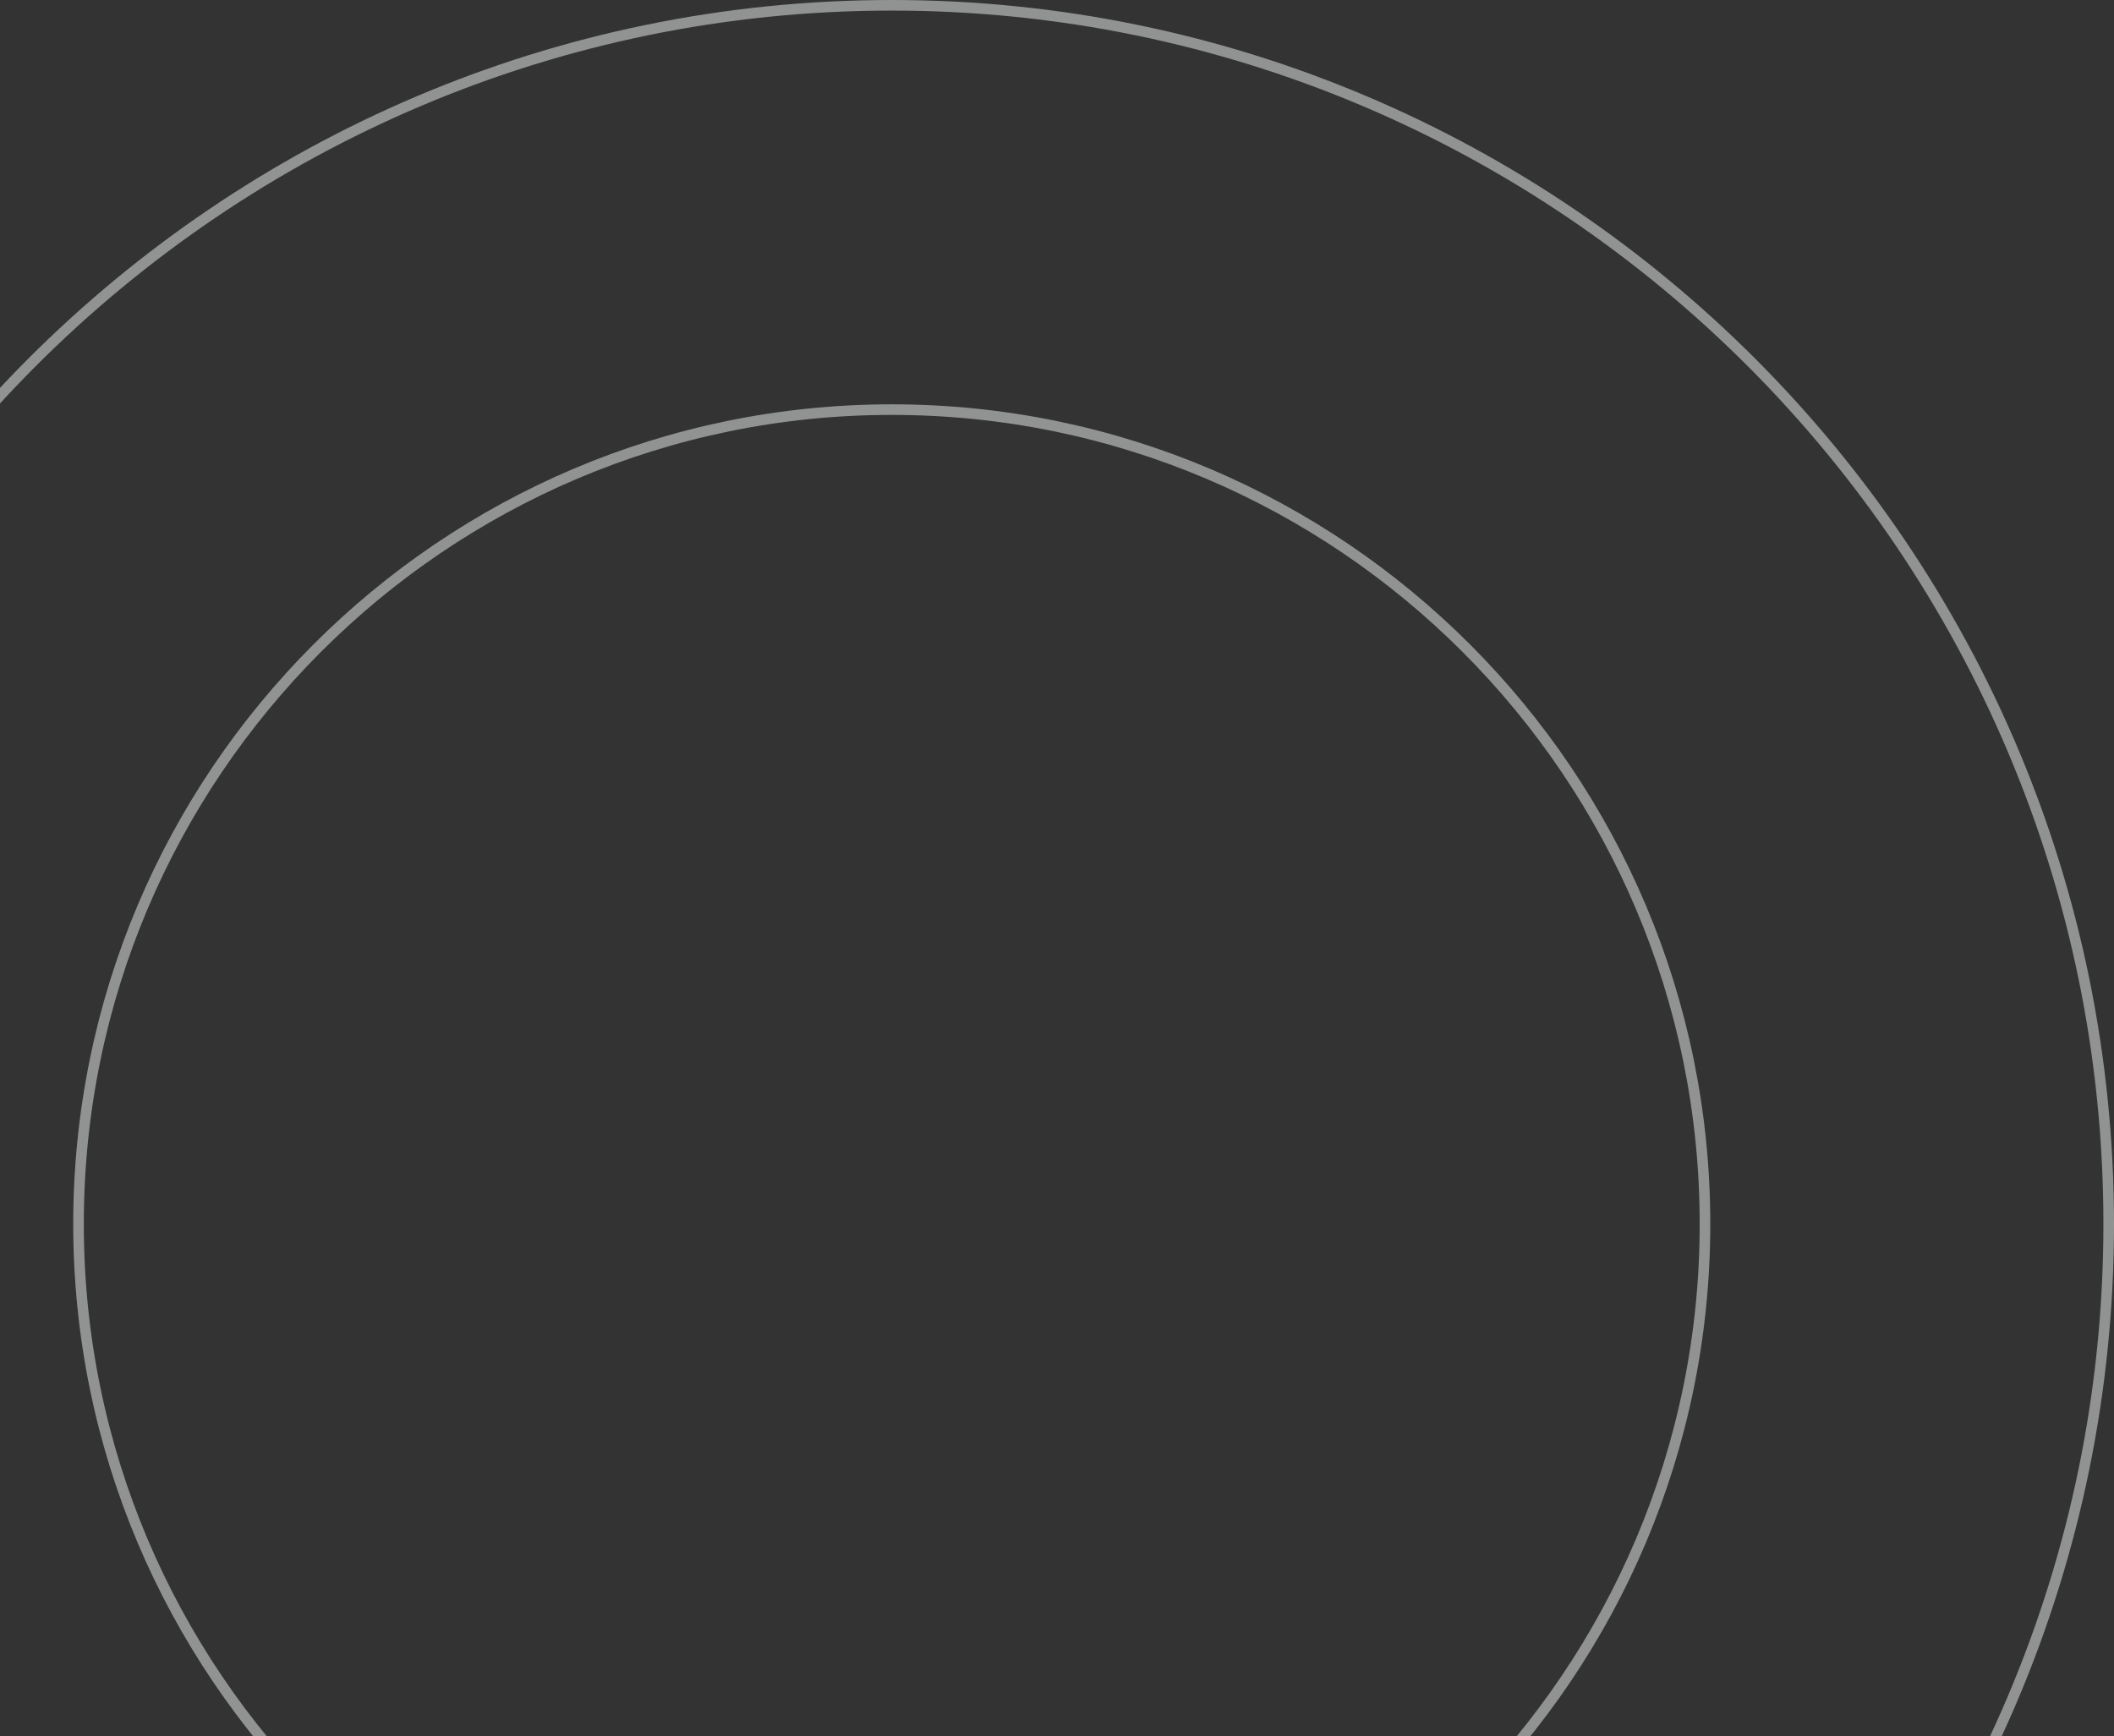 <svg xmlns="http://www.w3.org/2000/svg" width="599" height="492" fill="none" viewBox="0 0 599 492">
  <rect x="0" y="0" width="599" height="492" fill="#333333" stroke="none"/>
  <g clip-path="url(#a)">
    <path stroke="#F0F2F2" stroke-opacity=".5" stroke-width="3" d="M252.676 1.5C442.766 1.5 597.5 156.455 597.5 346.827c0 190.371-154.734 345.326-344.824 345.326S-92.148 537.198-92.148 346.827C-92.148 156.455 62.586 1.5 252.676 1.5Zm0 114.564c-127.072 0-230.43 103.511-230.43 230.763 0 127.251 103.358 230.762 230.43 230.762s230.43-103.511 230.43-230.762c0-127.252-103.358-230.763-230.43-230.763Z"/>
  </g>
  <defs>
    <clipPath id="a">
      <path fill="#fff" d="M0 0h599v492H0z"/>
    </clipPath>
  </defs>
</svg>
